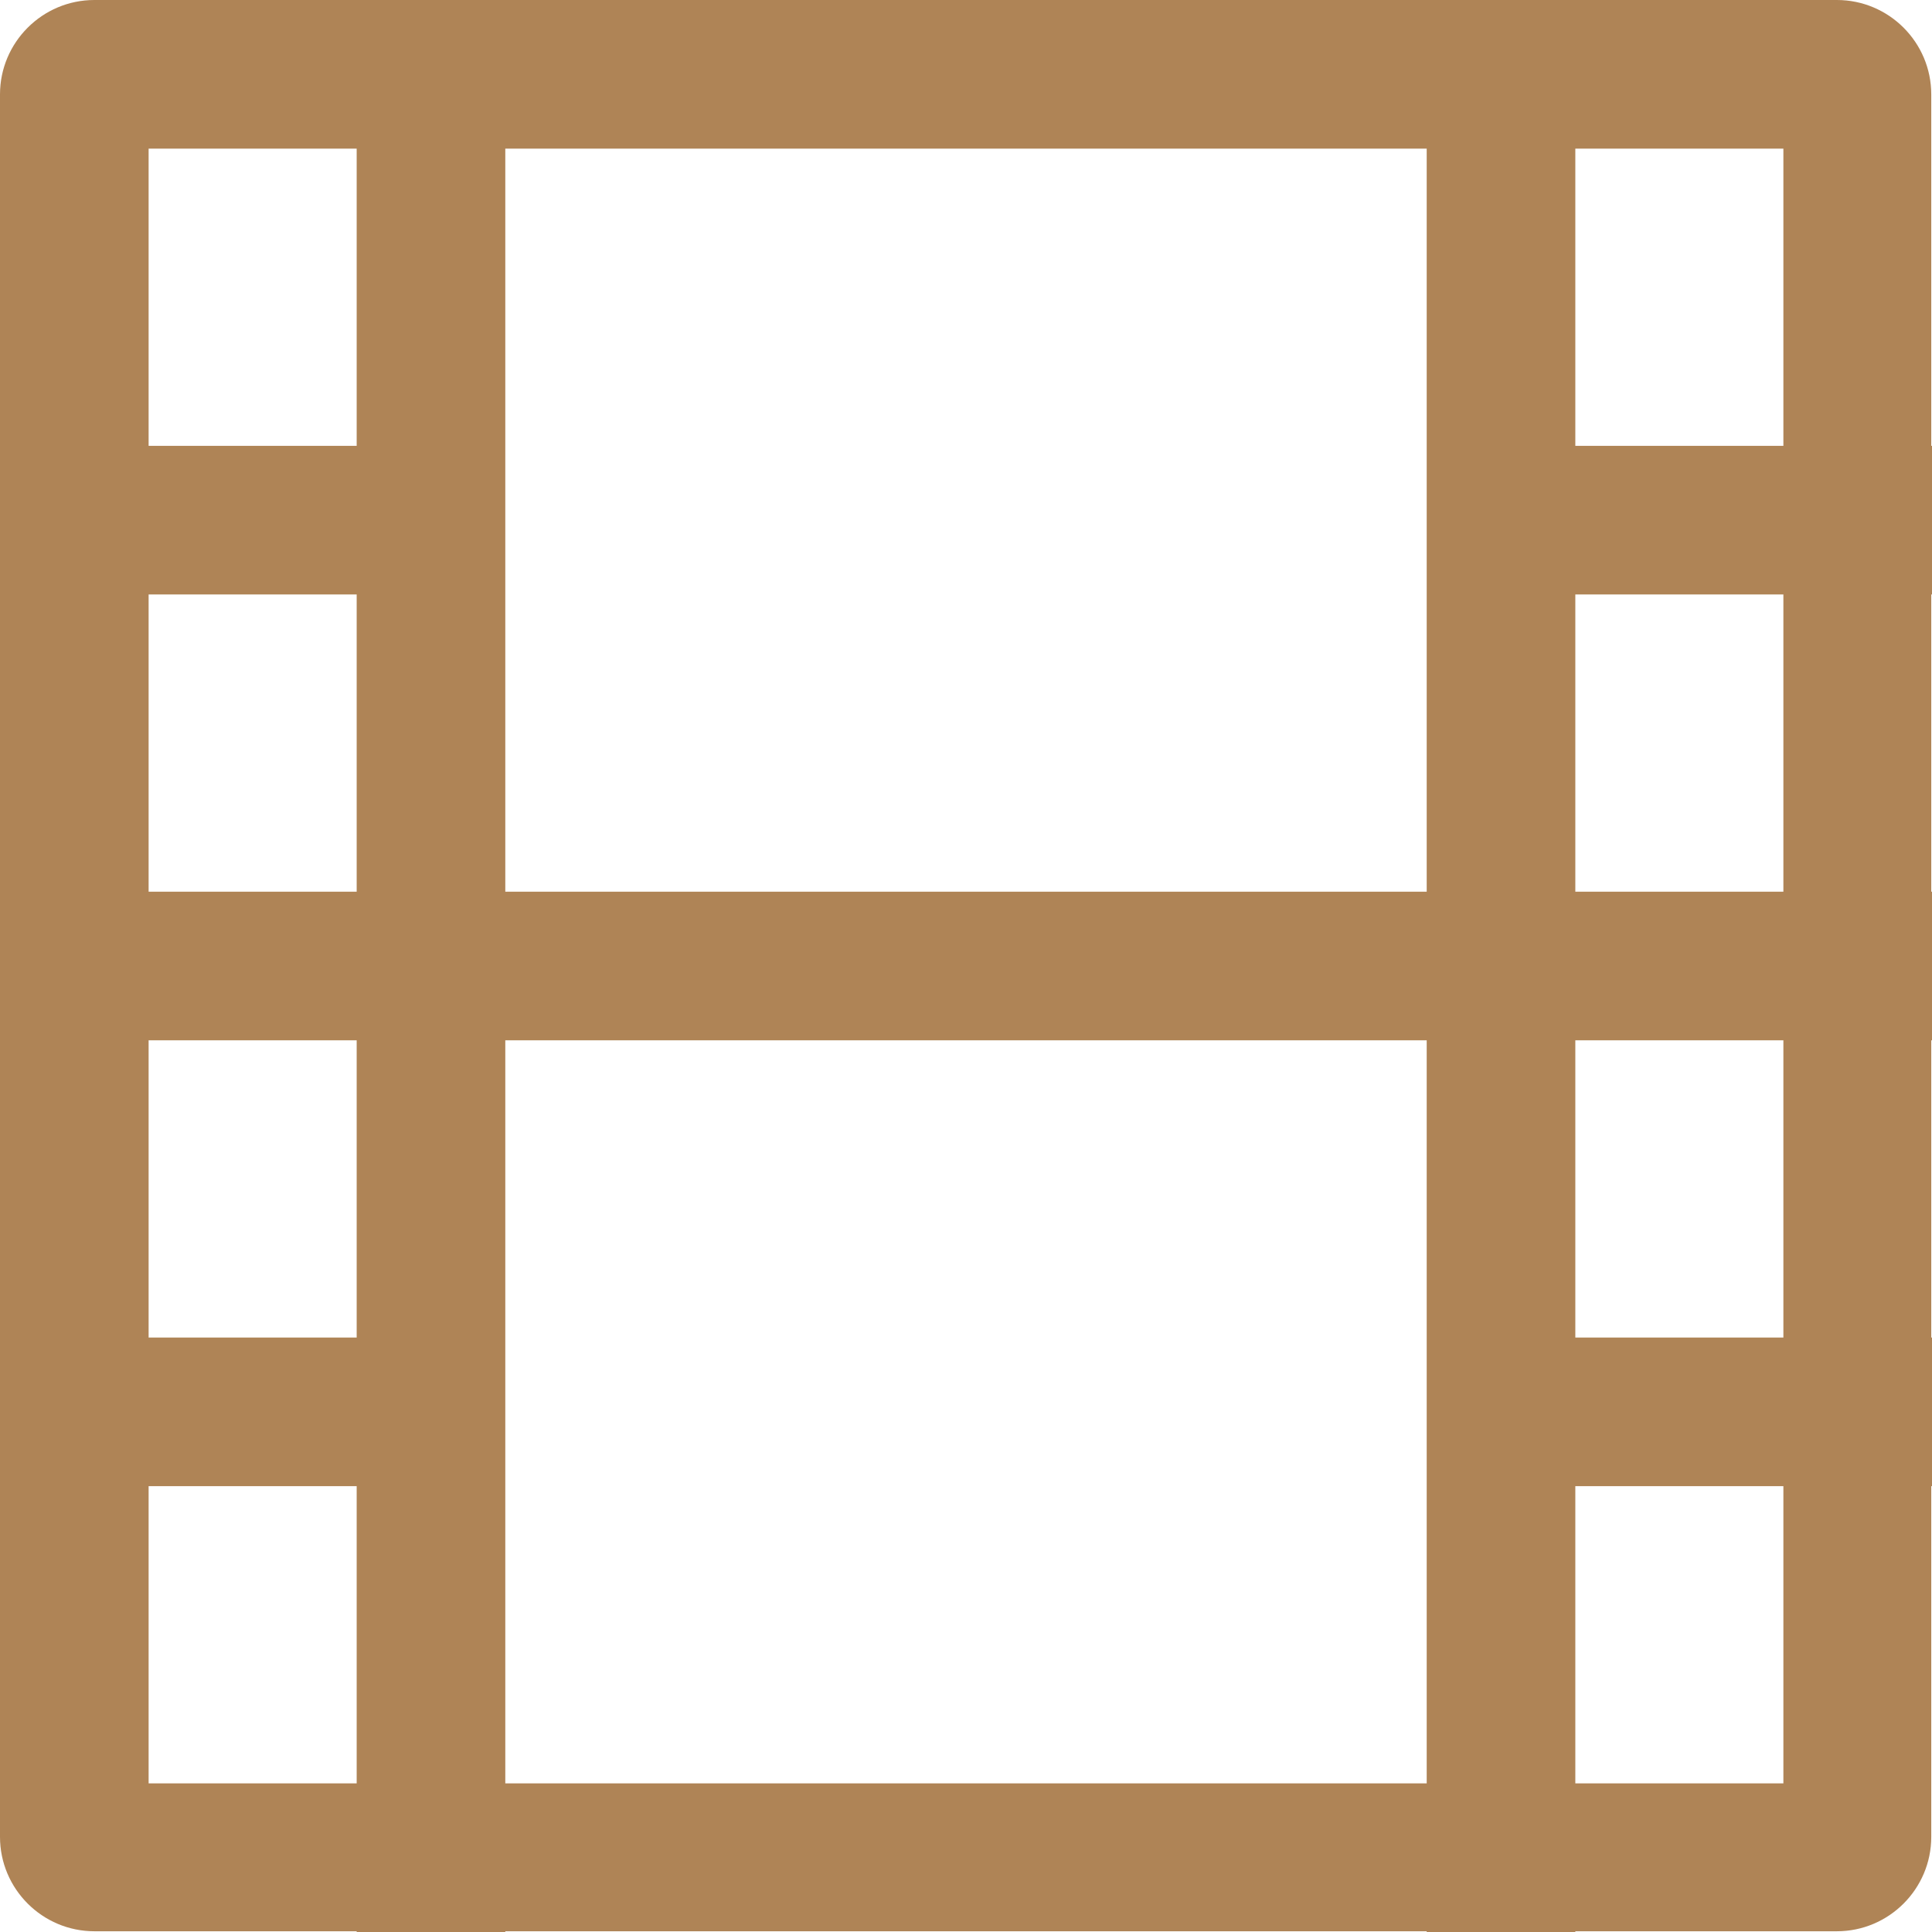<?xml version="1.0" encoding="UTF-8"?>
<svg id="Layer_1" data-name="Layer 1" xmlns="http://www.w3.org/2000/svg" viewBox="0 0 26 26">
  <defs>
    <style>
      .cls-1 {
        fill: #af8456;
      }
    </style>
  </defs>
  <path class="cls-1" d="M24,2v22H2V2h22M0,1.27v23.45c0,.7.57,1.27,1.27,1.27h23.45c.7,0,1.27-.57,1.27-1.27V1.27c0-.7-.57-1.27-1.27-1.27H1.27C.57,0,0,.57,0,1.27Z"/>
  <g>
    <rect class="cls-1" x="4.8" width="2" height="26"/>
    <rect class="cls-1" x="19.2" width="2" height="26"/>
  </g>
  <rect class="cls-1" y="12" width="26" height="2"/>
  <rect class="cls-1" x="20.82" y="6" width="5.18" height="2"/>
  <rect class="cls-1" y="6" width="5.64" height="2"/>
  <rect class="cls-1" x="20.82" y="18" width="5.18" height="2"/>
  <rect class="cls-1" y="18" width="5.64" height="2"/>
</svg>